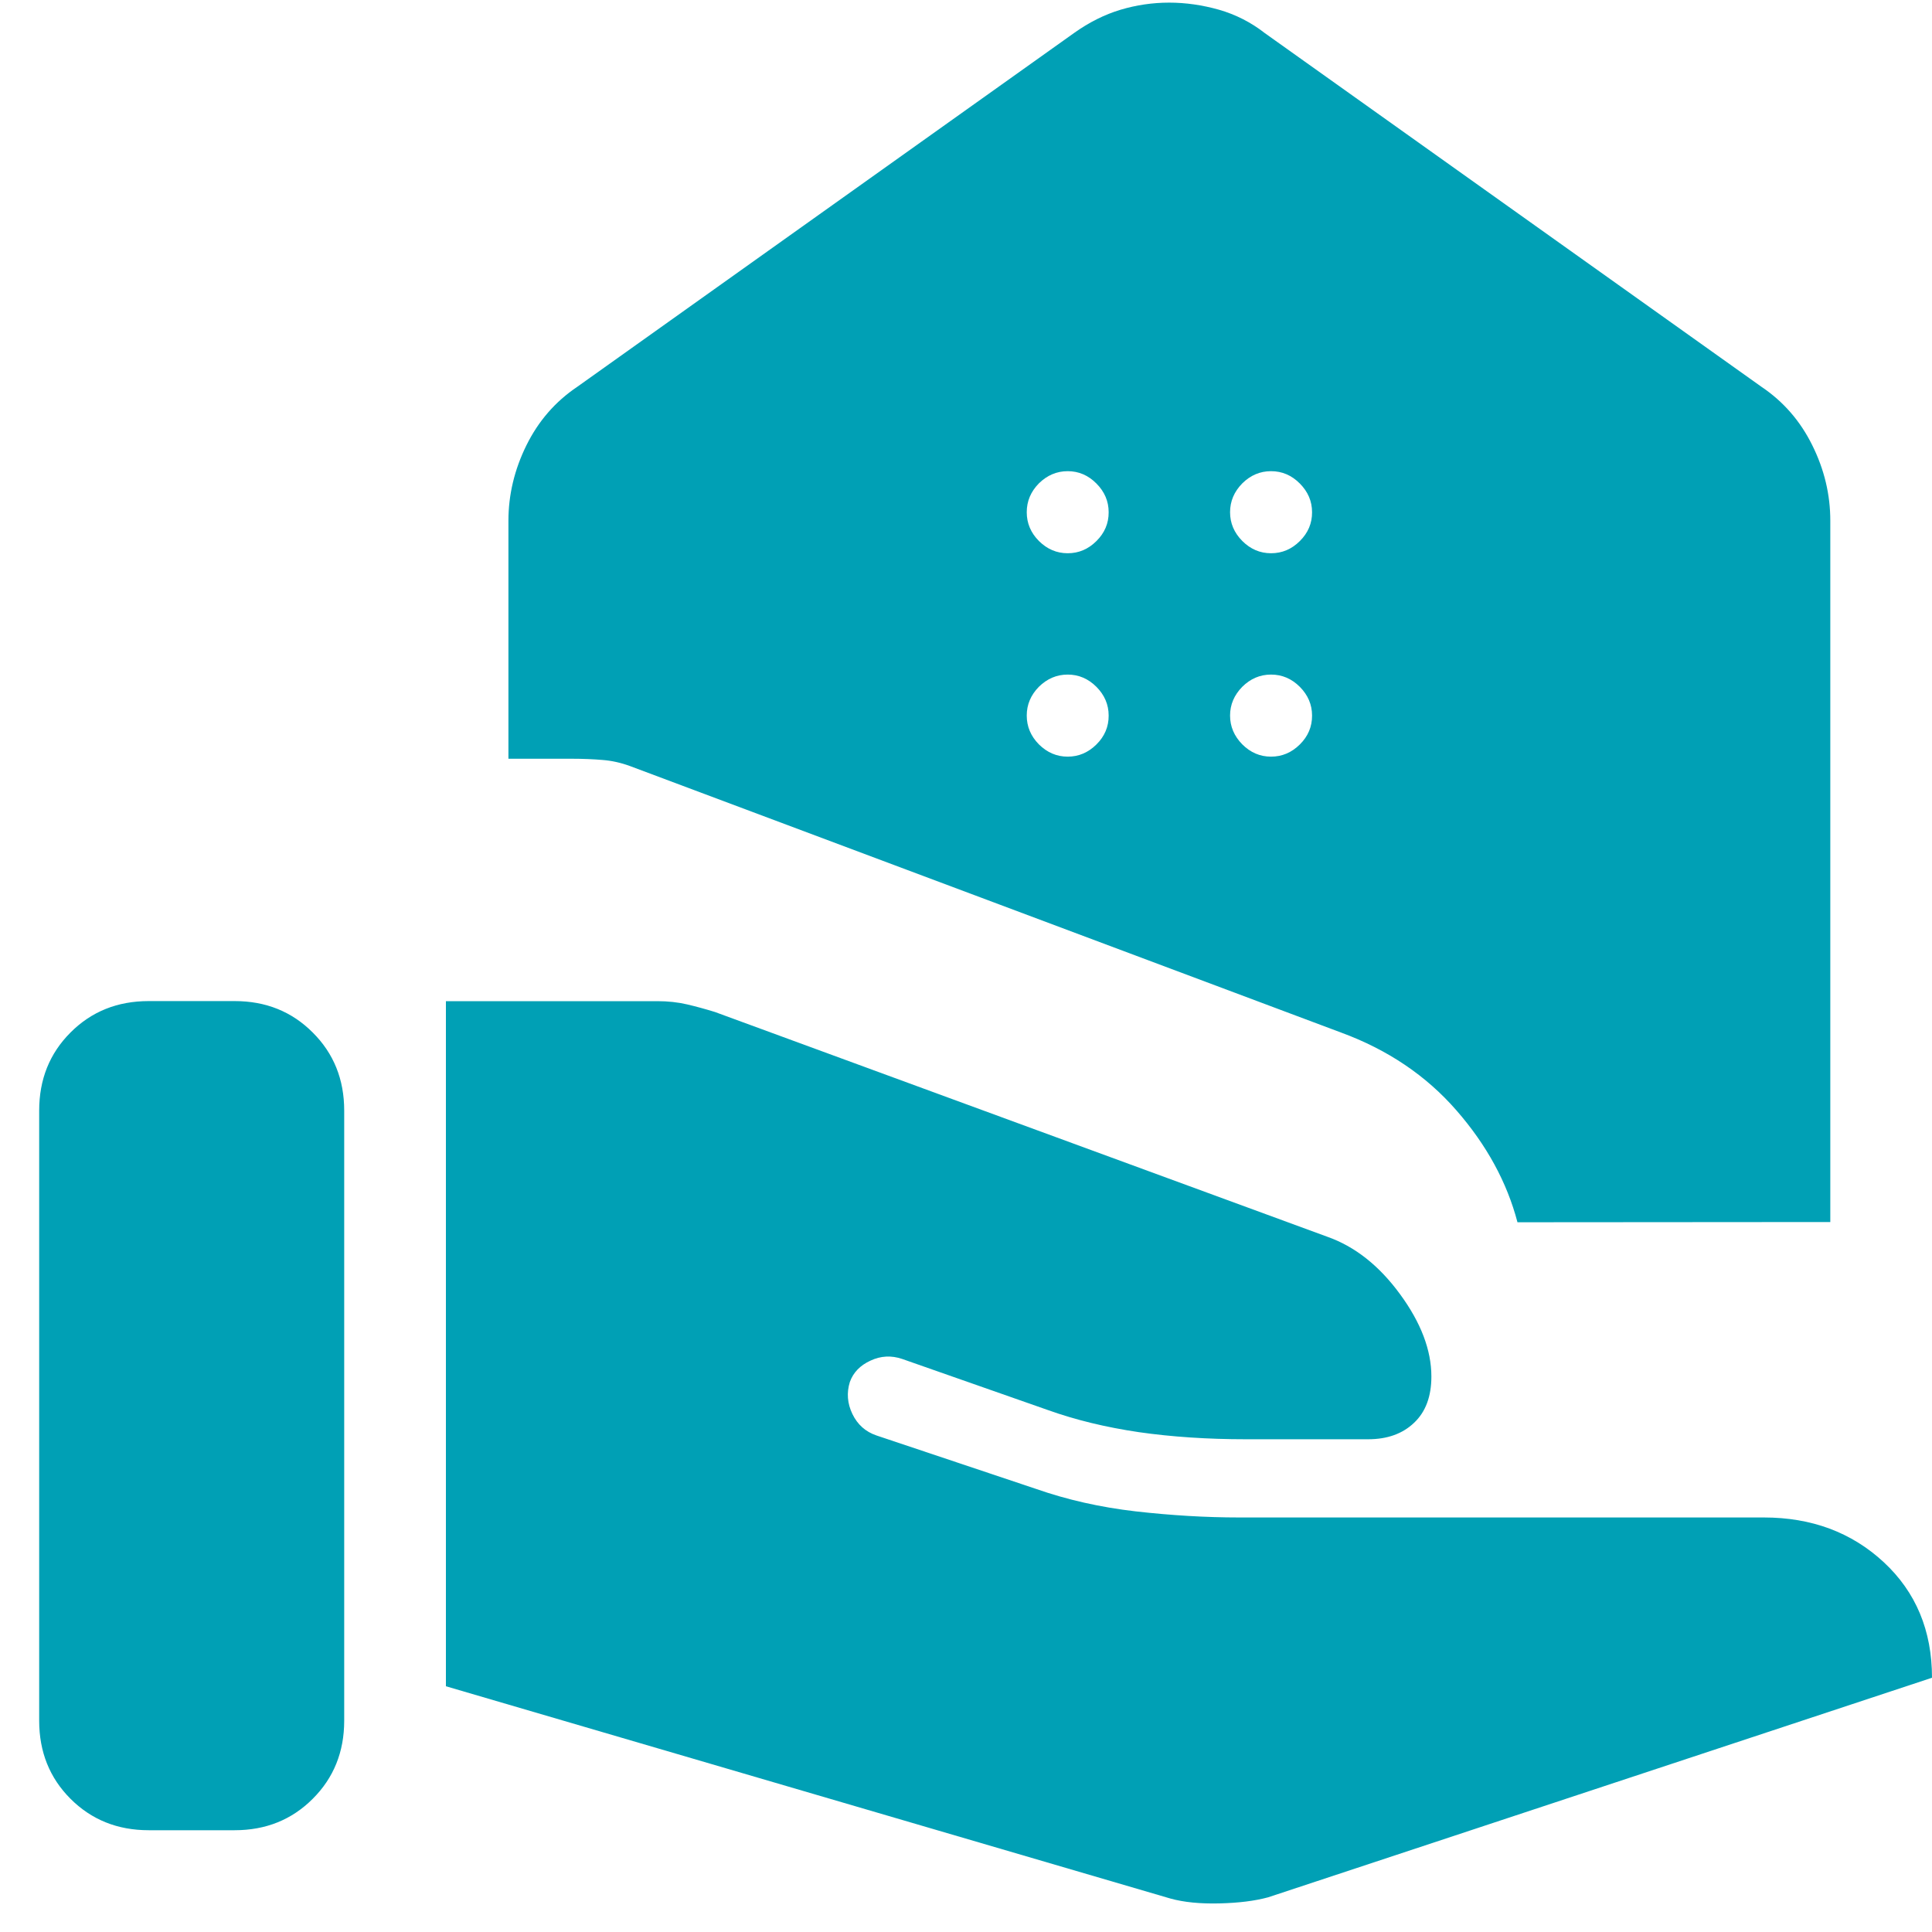 <svg width="25" height="25" viewBox="0 0 25 25" fill="none" xmlns="http://www.w3.org/2000/svg">
<g clip-path="url(#clip0_1050_171)">
<path d="M19.636 15.816C19.5 15.298 19.237 14.816 18.846 14.368C18.455 13.919 17.957 13.583 17.353 13.361L8.153 9.913C8.033 9.869 7.915 9.843 7.797 9.834C7.68 9.824 7.545 9.818 7.393 9.818H6.579V6.739C6.579 6.402 6.657 6.076 6.812 5.762C6.967 5.448 7.186 5.196 7.47 5.005L13.897 0.428C14.093 0.288 14.294 0.188 14.5 0.126C14.705 0.065 14.915 0.034 15.129 0.034C15.343 0.034 15.558 0.065 15.774 0.126C15.989 0.188 16.187 0.288 16.366 0.428L22.793 5.005C23.077 5.196 23.296 5.448 23.451 5.762C23.607 6.076 23.684 6.401 23.684 6.737V15.813L19.636 15.816ZM16.447 7.159C16.59 7.159 16.714 7.107 16.82 7.001C16.926 6.896 16.979 6.771 16.978 6.628C16.978 6.486 16.925 6.363 16.82 6.257C16.714 6.15 16.59 6.097 16.447 6.097C16.305 6.097 16.181 6.15 16.075 6.255C15.97 6.362 15.917 6.486 15.917 6.628C15.917 6.77 15.97 6.894 16.075 7C16.181 7.106 16.305 7.159 16.447 7.159ZM13.816 7.159C13.958 7.159 14.082 7.107 14.188 7.001C14.294 6.896 14.347 6.771 14.346 6.628C14.346 6.486 14.293 6.363 14.188 6.257C14.082 6.15 13.958 6.097 13.816 6.097C13.674 6.097 13.55 6.15 13.443 6.255C13.338 6.362 13.286 6.486 13.286 6.628C13.286 6.77 13.338 6.894 13.443 7C13.55 7.106 13.674 7.159 13.816 7.159ZM16.447 9.791C16.59 9.791 16.714 9.738 16.82 9.633C16.926 9.528 16.979 9.403 16.978 9.259C16.978 9.118 16.925 8.994 16.82 8.888C16.714 8.782 16.59 8.729 16.447 8.729C16.305 8.729 16.181 8.782 16.075 8.887C15.97 8.994 15.917 9.118 15.917 9.259C15.917 9.401 15.97 9.525 16.075 9.632C16.181 9.738 16.305 9.791 16.447 9.791ZM13.816 9.791C13.958 9.791 14.082 9.738 14.188 9.633C14.294 9.528 14.347 9.403 14.346 9.259C14.346 9.118 14.293 8.994 14.188 8.888C14.082 8.782 13.958 8.729 13.816 8.729C13.674 8.729 13.55 8.782 13.443 8.887C13.338 8.994 13.286 9.118 13.286 9.259C13.286 9.401 13.338 9.525 13.443 9.632C13.55 9.738 13.674 9.791 13.816 9.791ZM15.145 24.567C15.318 24.615 15.53 24.636 15.779 24.63C16.027 24.624 16.238 24.598 16.41 24.551L25 21.71C25 21.1 24.792 20.601 24.375 20.214C23.958 19.828 23.441 19.636 22.824 19.636H16.037C15.6 19.636 15.153 19.609 14.695 19.557C14.237 19.504 13.808 19.407 13.408 19.267L11.342 18.575C11.2 18.527 11.096 18.434 11.03 18.297C10.964 18.16 10.954 18.022 10.997 17.883C11.041 17.76 11.13 17.668 11.263 17.607C11.396 17.544 11.534 17.537 11.675 17.585L13.56 18.246C13.918 18.374 14.309 18.469 14.736 18.532C15.162 18.593 15.624 18.624 16.121 18.624H17.703C17.951 18.624 18.15 18.553 18.299 18.41C18.448 18.269 18.522 18.07 18.522 17.812C18.522 17.471 18.387 17.115 18.116 16.746C17.846 16.377 17.532 16.129 17.174 16.003L9.251 13.095C9.131 13.058 9.011 13.025 8.892 12.997C8.772 12.969 8.643 12.955 8.507 12.955H5.77V21.82L15.145 24.567ZM0.507 22.266C0.507 22.669 0.642 23.006 0.912 23.276C1.183 23.547 1.52 23.683 1.924 23.683H3.037C3.44 23.683 3.777 23.547 4.047 23.276C4.318 23.006 4.454 22.669 4.454 22.266V14.371C4.454 13.967 4.318 13.631 4.047 13.361C3.776 13.089 3.439 12.954 3.037 12.954H1.924C1.52 12.954 1.183 13.089 0.912 13.361C0.642 13.631 0.507 13.967 0.507 14.371V22.266Z" fill="#00A0B5"/>
</g>
<defs>
<clipPath id="clip0_1050_171">
<rect width="25" height="25" fill="white"/>
</clipPath>
</defs>
</svg>
